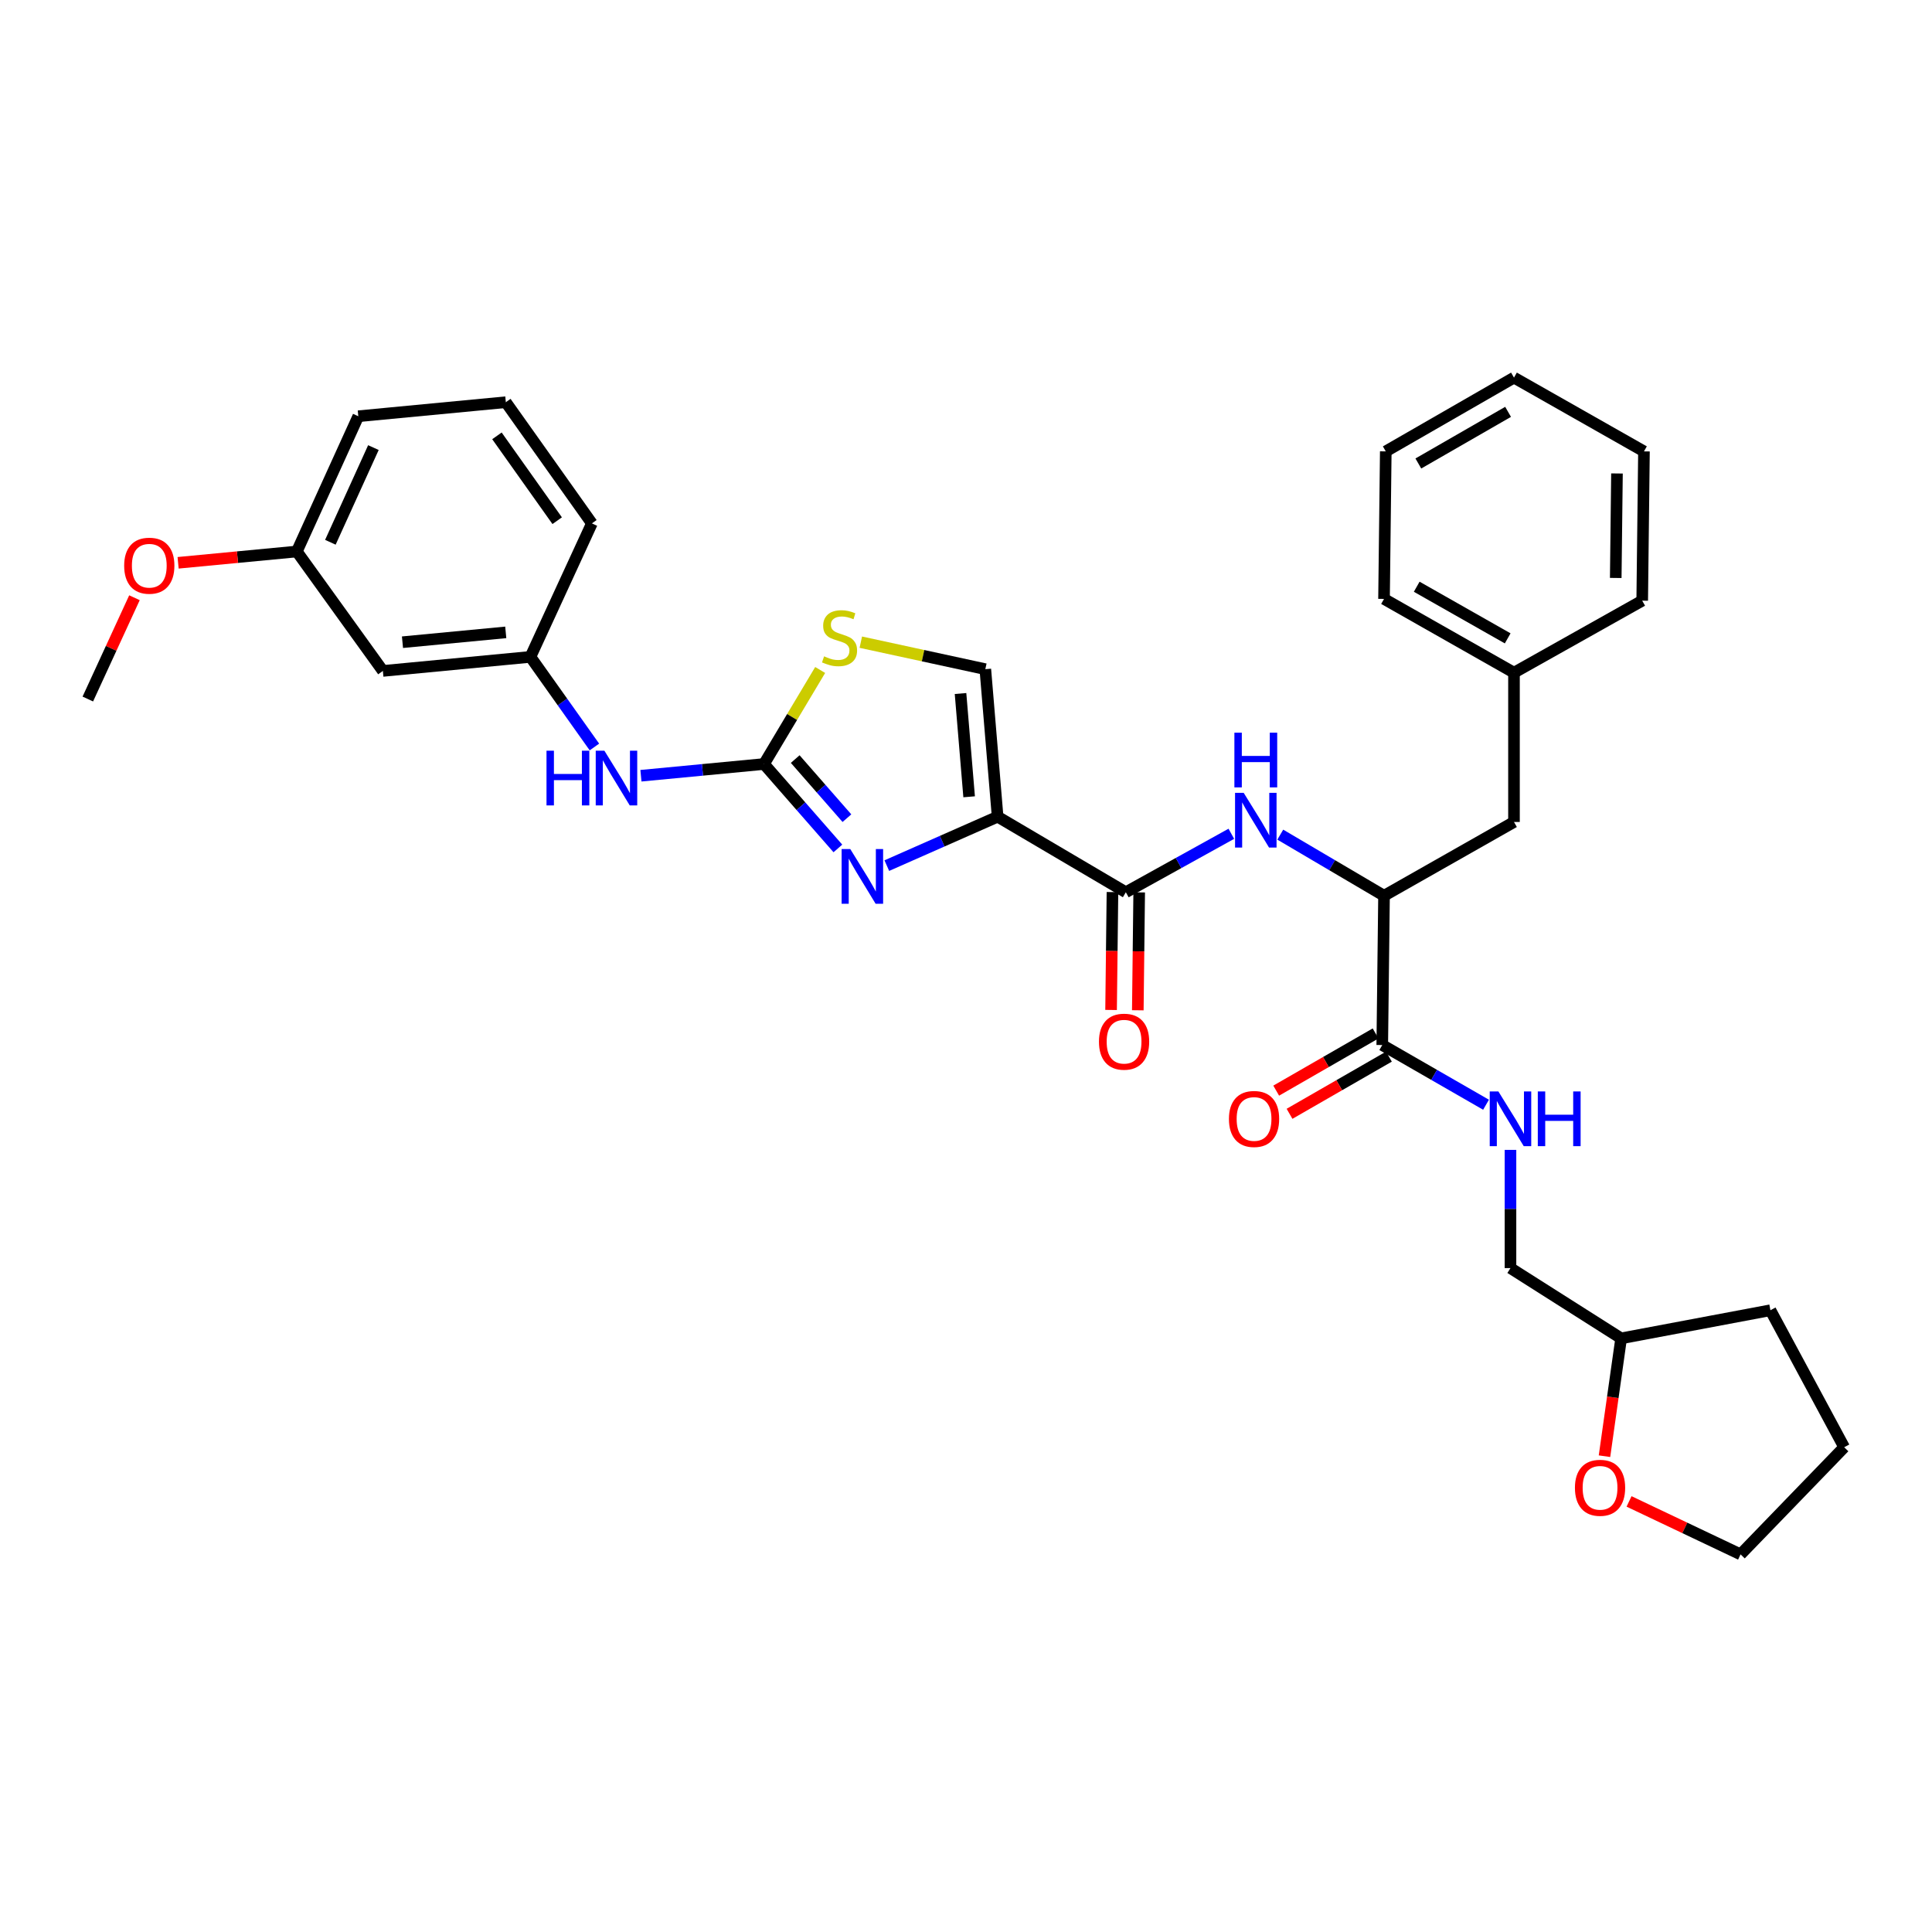 <?xml version='1.0' encoding='iso-8859-1'?>
<svg version='1.1' baseProfile='full'
              xmlns='http://www.w3.org/2000/svg'
                      xmlns:rdkit='http://www.rdkit.org/xml'
                      xmlns:xlink='http://www.w3.org/1999/xlink'
                  xml:space='preserve'
width='1000px' height='1000px' viewBox='0 0 1000 1000'>
<!-- END OF HEADER -->
<rect style='opacity:1.0;fill:#FFFFFF;stroke:none' width='1000' height='1000' x='0' y='0'> </rect>
<path class='bond-0' d='M 830.48,753.729 L 834.789,723.231' style='fill:none;fill-rule:evenodd;stroke:#FF0000;stroke-width:6px;stroke-linecap:butt;stroke-linejoin:miter;stroke-opacity:1' />
<path class='bond-0' d='M 834.789,723.231 L 839.097,692.732' style='fill:none;fill-rule:evenodd;stroke:#000000;stroke-width:6px;stroke-linecap:butt;stroke-linejoin:miter;stroke-opacity:1' />
<path class='bond-1' d='M 843.195,777.13 L 872.055,790.838' style='fill:none;fill-rule:evenodd;stroke:#FF0000;stroke-width:6px;stroke-linecap:butt;stroke-linejoin:miter;stroke-opacity:1' />
<path class='bond-1' d='M 872.055,790.838 L 900.914,804.545' style='fill:none;fill-rule:evenodd;stroke:#000000;stroke-width:6px;stroke-linecap:butt;stroke-linejoin:miter;stroke-opacity:1' />
<path class='bond-2' d='M 712.004,534.913 L 686.281,549.713' style='fill:none;fill-rule:evenodd;stroke:#000000;stroke-width:6px;stroke-linecap:butt;stroke-linejoin:miter;stroke-opacity:1' />
<path class='bond-2' d='M 686.281,549.713 L 660.558,564.513' style='fill:none;fill-rule:evenodd;stroke:#FF0000;stroke-width:6px;stroke-linecap:butt;stroke-linejoin:miter;stroke-opacity:1' />
<path class='bond-2' d='M 718.904,546.906 L 693.181,561.706' style='fill:none;fill-rule:evenodd;stroke:#000000;stroke-width:6px;stroke-linecap:butt;stroke-linejoin:miter;stroke-opacity:1' />
<path class='bond-2' d='M 693.181,561.706 L 667.458,576.506' style='fill:none;fill-rule:evenodd;stroke:#FF0000;stroke-width:6px;stroke-linecap:butt;stroke-linejoin:miter;stroke-opacity:1' />
<path class='bond-3' d='M 715.454,540.909 L 742.311,556.36' style='fill:none;fill-rule:evenodd;stroke:#000000;stroke-width:6px;stroke-linecap:butt;stroke-linejoin:miter;stroke-opacity:1' />
<path class='bond-3' d='M 742.311,556.36 L 769.168,571.81' style='fill:none;fill-rule:evenodd;stroke:#0000FF;stroke-width:6px;stroke-linecap:butt;stroke-linejoin:miter;stroke-opacity:1' />
<path class='bond-4' d='M 715.454,540.909 L 716.369,463.634' style='fill:none;fill-rule:evenodd;stroke:#000000;stroke-width:6px;stroke-linecap:butt;stroke-linejoin:miter;stroke-opacity:1' />
<path class='bond-5' d='M 781.822,595.182 L 781.822,625.774' style='fill:none;fill-rule:evenodd;stroke:#0000FF;stroke-width:6px;stroke-linecap:butt;stroke-linejoin:miter;stroke-opacity:1' />
<path class='bond-5' d='M 781.822,625.774 L 781.822,656.366' style='fill:none;fill-rule:evenodd;stroke:#000000;stroke-width:6px;stroke-linecap:butt;stroke-linejoin:miter;stroke-opacity:1' />
<path class='bond-6' d='M 839.097,692.732 L 781.822,656.366' style='fill:none;fill-rule:evenodd;stroke:#000000;stroke-width:6px;stroke-linecap:butt;stroke-linejoin:miter;stroke-opacity:1' />
<path class='bond-7' d='M 839.097,692.732 L 916.365,678.181' style='fill:none;fill-rule:evenodd;stroke:#000000;stroke-width:6px;stroke-linecap:butt;stroke-linejoin:miter;stroke-opacity:1' />
<path class='bond-8' d='M 582.726,461.82 L 610.032,446.691' style='fill:none;fill-rule:evenodd;stroke:#000000;stroke-width:6px;stroke-linecap:butt;stroke-linejoin:miter;stroke-opacity:1' />
<path class='bond-8' d='M 610.032,446.691 L 637.338,431.562' style='fill:none;fill-rule:evenodd;stroke:#0000FF;stroke-width:6px;stroke-linecap:butt;stroke-linejoin:miter;stroke-opacity:1' />
<path class='bond-9' d='M 575.808,461.738 L 575.45,492.246' style='fill:none;fill-rule:evenodd;stroke:#000000;stroke-width:6px;stroke-linecap:butt;stroke-linejoin:miter;stroke-opacity:1' />
<path class='bond-9' d='M 575.45,492.246 L 575.092,522.755' style='fill:none;fill-rule:evenodd;stroke:#FF0000;stroke-width:6px;stroke-linecap:butt;stroke-linejoin:miter;stroke-opacity:1' />
<path class='bond-9' d='M 589.643,461.901 L 589.285,492.409' style='fill:none;fill-rule:evenodd;stroke:#000000;stroke-width:6px;stroke-linecap:butt;stroke-linejoin:miter;stroke-opacity:1' />
<path class='bond-9' d='M 589.285,492.409 L 588.927,522.917' style='fill:none;fill-rule:evenodd;stroke:#FF0000;stroke-width:6px;stroke-linecap:butt;stroke-linejoin:miter;stroke-opacity:1' />
<path class='bond-10' d='M 582.726,461.82 L 516.365,422.724' style='fill:none;fill-rule:evenodd;stroke:#000000;stroke-width:6px;stroke-linecap:butt;stroke-linejoin:miter;stroke-opacity:1' />
<path class='bond-11' d='M 662.666,432.005 L 689.518,447.82' style='fill:none;fill-rule:evenodd;stroke:#0000FF;stroke-width:6px;stroke-linecap:butt;stroke-linejoin:miter;stroke-opacity:1' />
<path class='bond-11' d='M 689.518,447.82 L 716.369,463.634' style='fill:none;fill-rule:evenodd;stroke:#000000;stroke-width:6px;stroke-linecap:butt;stroke-linejoin:miter;stroke-opacity:1' />
<path class='bond-12' d='M 716.369,463.634 L 783.636,425.453' style='fill:none;fill-rule:evenodd;stroke:#000000;stroke-width:6px;stroke-linecap:butt;stroke-linejoin:miter;stroke-opacity:1' />
<path class='bond-13' d='M 424.52,346.784 L 409.986,371.118' style='fill:none;fill-rule:evenodd;stroke:#CCCC00;stroke-width:6px;stroke-linecap:butt;stroke-linejoin:miter;stroke-opacity:1' />
<path class='bond-13' d='M 409.986,371.118 L 395.451,395.451' style='fill:none;fill-rule:evenodd;stroke:#000000;stroke-width:6px;stroke-linecap:butt;stroke-linejoin:miter;stroke-opacity:1' />
<path class='bond-14' d='M 445.557,332.386 L 477.779,339.375' style='fill:none;fill-rule:evenodd;stroke:#CCCC00;stroke-width:6px;stroke-linecap:butt;stroke-linejoin:miter;stroke-opacity:1' />
<path class='bond-14' d='M 477.779,339.375 L 510.001,346.363' style='fill:none;fill-rule:evenodd;stroke:#000000;stroke-width:6px;stroke-linecap:butt;stroke-linejoin:miter;stroke-opacity:1' />
<path class='bond-15' d='M 395.451,395.451 L 414.57,417.301' style='fill:none;fill-rule:evenodd;stroke:#000000;stroke-width:6px;stroke-linecap:butt;stroke-linejoin:miter;stroke-opacity:1' />
<path class='bond-15' d='M 414.57,417.301 L 433.689,439.15' style='fill:none;fill-rule:evenodd;stroke:#0000FF;stroke-width:6px;stroke-linecap:butt;stroke-linejoin:miter;stroke-opacity:1' />
<path class='bond-15' d='M 411.6,392.895 L 424.983,408.189' style='fill:none;fill-rule:evenodd;stroke:#000000;stroke-width:6px;stroke-linecap:butt;stroke-linejoin:miter;stroke-opacity:1' />
<path class='bond-15' d='M 424.983,408.189 L 438.366,423.484' style='fill:none;fill-rule:evenodd;stroke:#0000FF;stroke-width:6px;stroke-linecap:butt;stroke-linejoin:miter;stroke-opacity:1' />
<path class='bond-16' d='M 395.451,395.451 L 363.6,398.485' style='fill:none;fill-rule:evenodd;stroke:#000000;stroke-width:6px;stroke-linecap:butt;stroke-linejoin:miter;stroke-opacity:1' />
<path class='bond-16' d='M 363.6,398.485 L 331.748,401.518' style='fill:none;fill-rule:evenodd;stroke:#0000FF;stroke-width:6px;stroke-linecap:butt;stroke-linejoin:miter;stroke-opacity:1' />
<path class='bond-17' d='M 459.014,448.046 L 487.69,435.385' style='fill:none;fill-rule:evenodd;stroke:#0000FF;stroke-width:6px;stroke-linecap:butt;stroke-linejoin:miter;stroke-opacity:1' />
<path class='bond-17' d='M 487.69,435.385 L 516.365,422.724' style='fill:none;fill-rule:evenodd;stroke:#000000;stroke-width:6px;stroke-linecap:butt;stroke-linejoin:miter;stroke-opacity:1' />
<path class='bond-18' d='M 516.365,422.724 L 510.001,346.363' style='fill:none;fill-rule:evenodd;stroke:#000000;stroke-width:6px;stroke-linecap:butt;stroke-linejoin:miter;stroke-opacity:1' />
<path class='bond-18' d='M 501.622,412.419 L 497.167,358.967' style='fill:none;fill-rule:evenodd;stroke:#000000;stroke-width:6px;stroke-linecap:butt;stroke-linejoin:miter;stroke-opacity:1' />
<path class='bond-19' d='M 307.668,386.64 L 291.107,363.319' style='fill:none;fill-rule:evenodd;stroke:#0000FF;stroke-width:6px;stroke-linecap:butt;stroke-linejoin:miter;stroke-opacity:1' />
<path class='bond-19' d='M 291.107,363.319 L 274.545,339.999' style='fill:none;fill-rule:evenodd;stroke:#000000;stroke-width:6px;stroke-linecap:butt;stroke-linejoin:miter;stroke-opacity:1' />
<path class='bond-20' d='M 198.177,347.27 L 274.545,339.999' style='fill:none;fill-rule:evenodd;stroke:#000000;stroke-width:6px;stroke-linecap:butt;stroke-linejoin:miter;stroke-opacity:1' />
<path class='bond-20' d='M 208.32,332.406 L 261.778,327.315' style='fill:none;fill-rule:evenodd;stroke:#000000;stroke-width:6px;stroke-linecap:butt;stroke-linejoin:miter;stroke-opacity:1' />
<path class='bond-21' d='M 198.177,347.27 L 153.631,285.453' style='fill:none;fill-rule:evenodd;stroke:#000000;stroke-width:6px;stroke-linecap:butt;stroke-linejoin:miter;stroke-opacity:1' />
<path class='bond-22' d='M 274.545,339.999 L 306.361,270.909' style='fill:none;fill-rule:evenodd;stroke:#000000;stroke-width:6px;stroke-linecap:butt;stroke-linejoin:miter;stroke-opacity:1' />
<path class='bond-23' d='M 153.631,285.453 L 122.91,288.378' style='fill:none;fill-rule:evenodd;stroke:#000000;stroke-width:6px;stroke-linecap:butt;stroke-linejoin:miter;stroke-opacity:1' />
<path class='bond-23' d='M 122.91,288.378 L 92.188,291.304' style='fill:none;fill-rule:evenodd;stroke:#FF0000;stroke-width:6px;stroke-linecap:butt;stroke-linejoin:miter;stroke-opacity:1' />
<path class='bond-24' d='M 153.631,285.453 L 185.455,215.449' style='fill:none;fill-rule:evenodd;stroke:#000000;stroke-width:6px;stroke-linecap:butt;stroke-linejoin:miter;stroke-opacity:1' />
<path class='bond-24' d='M 171.001,280.678 L 193.277,231.675' style='fill:none;fill-rule:evenodd;stroke:#000000;stroke-width:6px;stroke-linecap:butt;stroke-linejoin:miter;stroke-opacity:1' />
<path class='bond-25' d='M 69.598,309.386 L 57.526,335.6' style='fill:none;fill-rule:evenodd;stroke:#FF0000;stroke-width:6px;stroke-linecap:butt;stroke-linejoin:miter;stroke-opacity:1' />
<path class='bond-25' d='M 57.526,335.6 L 45.455,361.814' style='fill:none;fill-rule:evenodd;stroke:#000000;stroke-width:6px;stroke-linecap:butt;stroke-linejoin:miter;stroke-opacity:1' />
<path class='bond-26' d='M 261.816,208.177 L 306.361,270.909' style='fill:none;fill-rule:evenodd;stroke:#000000;stroke-width:6px;stroke-linecap:butt;stroke-linejoin:miter;stroke-opacity:1' />
<path class='bond-26' d='M 257.216,225.598 L 288.398,269.51' style='fill:none;fill-rule:evenodd;stroke:#000000;stroke-width:6px;stroke-linecap:butt;stroke-linejoin:miter;stroke-opacity:1' />
<path class='bond-27' d='M 261.816,208.177 L 185.455,215.449' style='fill:none;fill-rule:evenodd;stroke:#000000;stroke-width:6px;stroke-linecap:butt;stroke-linejoin:miter;stroke-opacity:1' />
<path class='bond-28' d='M 783.636,425.453 L 783.636,348.177' style='fill:none;fill-rule:evenodd;stroke:#000000;stroke-width:6px;stroke-linecap:butt;stroke-linejoin:miter;stroke-opacity:1' />
<path class='bond-29' d='M 783.636,348.177 L 716.369,309.997' style='fill:none;fill-rule:evenodd;stroke:#000000;stroke-width:6px;stroke-linecap:butt;stroke-linejoin:miter;stroke-opacity:1' />
<path class='bond-29' d='M 780.376,330.417 L 733.289,303.691' style='fill:none;fill-rule:evenodd;stroke:#000000;stroke-width:6px;stroke-linecap:butt;stroke-linejoin:miter;stroke-opacity:1' />
<path class='bond-30' d='M 783.636,348.177 L 850.005,310.904' style='fill:none;fill-rule:evenodd;stroke:#000000;stroke-width:6px;stroke-linecap:butt;stroke-linejoin:miter;stroke-opacity:1' />
<path class='bond-31' d='M 716.369,309.997 L 717.276,233.636' style='fill:none;fill-rule:evenodd;stroke:#000000;stroke-width:6px;stroke-linecap:butt;stroke-linejoin:miter;stroke-opacity:1' />
<path class='bond-32' d='M 850.005,310.904 L 850.912,233.636' style='fill:none;fill-rule:evenodd;stroke:#000000;stroke-width:6px;stroke-linecap:butt;stroke-linejoin:miter;stroke-opacity:1' />
<path class='bond-32' d='M 836.305,299.151 L 836.94,245.064' style='fill:none;fill-rule:evenodd;stroke:#000000;stroke-width:6px;stroke-linecap:butt;stroke-linejoin:miter;stroke-opacity:1' />
<path class='bond-33' d='M 850.912,233.636 L 783.636,195.455' style='fill:none;fill-rule:evenodd;stroke:#000000;stroke-width:6px;stroke-linecap:butt;stroke-linejoin:miter;stroke-opacity:1' />
<path class='bond-34' d='M 717.276,233.636 L 783.636,195.455' style='fill:none;fill-rule:evenodd;stroke:#000000;stroke-width:6px;stroke-linecap:butt;stroke-linejoin:miter;stroke-opacity:1' />
<path class='bond-34' d='M 734.13,239.902 L 780.583,213.175' style='fill:none;fill-rule:evenodd;stroke:#000000;stroke-width:6px;stroke-linecap:butt;stroke-linejoin:miter;stroke-opacity:1' />
<path class='bond-35' d='M 900.914,804.545 L 954.545,749.092' style='fill:none;fill-rule:evenodd;stroke:#000000;stroke-width:6px;stroke-linecap:butt;stroke-linejoin:miter;stroke-opacity:1' />
<path class='bond-36' d='M 916.365,678.181 L 954.545,749.092' style='fill:none;fill-rule:evenodd;stroke:#000000;stroke-width:6px;stroke-linecap:butt;stroke-linejoin:miter;stroke-opacity:1' />
<path  class='atom-0' d='M 815.182 770.08
Q 815.182 763.28, 818.542 759.48
Q 821.902 755.68, 828.182 755.68
Q 834.462 755.68, 837.822 759.48
Q 841.182 763.28, 841.182 770.08
Q 841.182 776.96, 837.782 780.88
Q 834.382 784.76, 828.182 784.76
Q 821.942 784.76, 818.542 780.88
Q 815.182 777, 815.182 770.08
M 828.182 781.56
Q 832.502 781.56, 834.822 778.68
Q 837.182 775.76, 837.182 770.08
Q 837.182 764.52, 834.822 761.72
Q 832.502 758.88, 828.182 758.88
Q 823.862 758.88, 821.502 761.68
Q 819.182 764.48, 819.182 770.08
Q 819.182 775.8, 821.502 778.68
Q 823.862 781.56, 828.182 781.56
' fill='#FF0000'/>
<path  class='atom-2' d='M 636.094 579.17
Q 636.094 572.37, 639.454 568.57
Q 642.814 564.77, 649.094 564.77
Q 655.374 564.77, 658.734 568.57
Q 662.094 572.37, 662.094 579.17
Q 662.094 586.05, 658.694 589.97
Q 655.294 593.85, 649.094 593.85
Q 642.854 593.85, 639.454 589.97
Q 636.094 586.09, 636.094 579.17
M 649.094 590.65
Q 653.414 590.65, 655.734 587.77
Q 658.094 584.85, 658.094 579.17
Q 658.094 573.61, 655.734 570.81
Q 653.414 567.97, 649.094 567.97
Q 644.774 567.97, 642.414 570.77
Q 640.094 573.57, 640.094 579.17
Q 640.094 584.89, 642.414 587.77
Q 644.774 590.65, 649.094 590.65
' fill='#FF0000'/>
<path  class='atom-3' d='M 775.562 564.93
L 784.842 579.93
Q 785.762 581.41, 787.242 584.09
Q 788.722 586.77, 788.802 586.93
L 788.802 564.93
L 792.562 564.93
L 792.562 593.25
L 788.682 593.25
L 778.722 576.85
Q 777.562 574.93, 776.322 572.73
Q 775.122 570.53, 774.762 569.85
L 774.762 593.25
L 771.082 593.25
L 771.082 564.93
L 775.562 564.93
' fill='#0000FF'/>
<path  class='atom-3' d='M 795.962 564.93
L 799.802 564.93
L 799.802 576.97
L 814.282 576.97
L 814.282 564.93
L 818.122 564.93
L 818.122 593.25
L 814.282 593.25
L 814.282 580.17
L 799.802 580.17
L 799.802 593.25
L 795.962 593.25
L 795.962 564.93
' fill='#0000FF'/>
<path  class='atom-6' d='M 643.741 410.386
L 653.021 425.386
Q 653.941 426.866, 655.421 429.546
Q 656.901 432.226, 656.981 432.386
L 656.981 410.386
L 660.741 410.386
L 660.741 438.706
L 656.861 438.706
L 646.901 422.306
Q 645.741 420.386, 644.501 418.186
Q 643.301 415.986, 642.941 415.306
L 642.941 438.706
L 639.261 438.706
L 639.261 410.386
L 643.741 410.386
' fill='#0000FF'/>
<path  class='atom-6' d='M 638.921 379.234
L 642.761 379.234
L 642.761 391.274
L 657.241 391.274
L 657.241 379.234
L 661.081 379.234
L 661.081 407.554
L 657.241 407.554
L 657.241 394.474
L 642.761 394.474
L 642.761 407.554
L 638.921 407.554
L 638.921 379.234
' fill='#0000FF'/>
<path  class='atom-7' d='M 568.819 539.168
Q 568.819 532.368, 572.179 528.568
Q 575.539 524.768, 581.819 524.768
Q 588.099 524.768, 591.459 528.568
Q 594.819 532.368, 594.819 539.168
Q 594.819 546.048, 591.419 549.968
Q 588.019 553.848, 581.819 553.848
Q 575.579 553.848, 572.179 549.968
Q 568.819 546.088, 568.819 539.168
M 581.819 550.648
Q 586.139 550.648, 588.459 547.768
Q 590.819 544.848, 590.819 539.168
Q 590.819 533.608, 588.459 530.808
Q 586.139 527.968, 581.819 527.968
Q 577.499 527.968, 575.139 530.768
Q 572.819 533.568, 572.819 539.168
Q 572.819 544.888, 575.139 547.768
Q 577.499 550.648, 581.819 550.648
' fill='#FF0000'/>
<path  class='atom-9' d='M 426.547 339.718
Q 426.867 339.838, 428.187 340.398
Q 429.507 340.958, 430.947 341.318
Q 432.427 341.638, 433.867 341.638
Q 436.547 341.638, 438.107 340.358
Q 439.667 339.038, 439.667 336.758
Q 439.667 335.198, 438.867 334.238
Q 438.107 333.278, 436.907 332.758
Q 435.707 332.238, 433.707 331.638
Q 431.187 330.878, 429.667 330.158
Q 428.187 329.438, 427.107 327.918
Q 426.067 326.398, 426.067 323.838
Q 426.067 320.278, 428.467 318.078
Q 430.907 315.878, 435.707 315.878
Q 438.987 315.878, 442.707 317.438
L 441.787 320.518
Q 438.387 319.118, 435.827 319.118
Q 433.067 319.118, 431.547 320.278
Q 430.027 321.398, 430.067 323.358
Q 430.067 324.878, 430.827 325.798
Q 431.627 326.718, 432.747 327.238
Q 433.907 327.758, 435.827 328.358
Q 438.387 329.158, 439.907 329.958
Q 441.427 330.758, 442.507 332.398
Q 443.627 333.998, 443.627 336.758
Q 443.627 340.678, 440.987 342.798
Q 438.387 344.878, 434.027 344.878
Q 431.507 344.878, 429.587 344.318
Q 427.707 343.798, 425.467 342.878
L 426.547 339.718
' fill='#CCCC00'/>
<path  class='atom-11' d='M 440.101 439.473
L 449.381 454.473
Q 450.301 455.953, 451.781 458.633
Q 453.261 461.313, 453.341 461.473
L 453.341 439.473
L 457.101 439.473
L 457.101 467.793
L 453.221 467.793
L 443.261 451.393
Q 442.101 449.473, 440.861 447.273
Q 439.661 445.073, 439.301 444.393
L 439.301 467.793
L 435.621 467.793
L 435.621 439.473
L 440.101 439.473
' fill='#0000FF'/>
<path  class='atom-14' d='M 282.87 388.563
L 286.71 388.563
L 286.71 400.603
L 301.19 400.603
L 301.19 388.563
L 305.03 388.563
L 305.03 416.883
L 301.19 416.883
L 301.19 403.803
L 286.71 403.803
L 286.71 416.883
L 282.87 416.883
L 282.87 388.563
' fill='#0000FF'/>
<path  class='atom-14' d='M 312.83 388.563
L 322.11 403.563
Q 323.03 405.043, 324.51 407.723
Q 325.99 410.403, 326.07 410.563
L 326.07 388.563
L 329.83 388.563
L 329.83 416.883
L 325.95 416.883
L 315.99 400.483
Q 314.83 398.563, 313.59 396.363
Q 312.39 394.163, 312.03 393.483
L 312.03 416.883
L 308.35 416.883
L 308.35 388.563
L 312.83 388.563
' fill='#0000FF'/>
<path  class='atom-18' d='M 64.27 292.805
Q 64.27 286.005, 67.63 282.205
Q 70.99 278.405, 77.27 278.405
Q 83.55 278.405, 86.91 282.205
Q 90.27 286.005, 90.27 292.805
Q 90.27 299.685, 86.87 303.605
Q 83.47 307.485, 77.27 307.485
Q 71.03 307.485, 67.63 303.605
Q 64.27 299.725, 64.27 292.805
M 77.27 304.285
Q 81.59 304.285, 83.91 301.405
Q 86.27 298.485, 86.27 292.805
Q 86.27 287.245, 83.91 284.445
Q 81.59 281.605, 77.27 281.605
Q 72.95 281.605, 70.59 284.405
Q 68.27 287.205, 68.27 292.805
Q 68.27 298.525, 70.59 301.405
Q 72.95 304.285, 77.27 304.285
' fill='#FF0000'/>
</svg>
